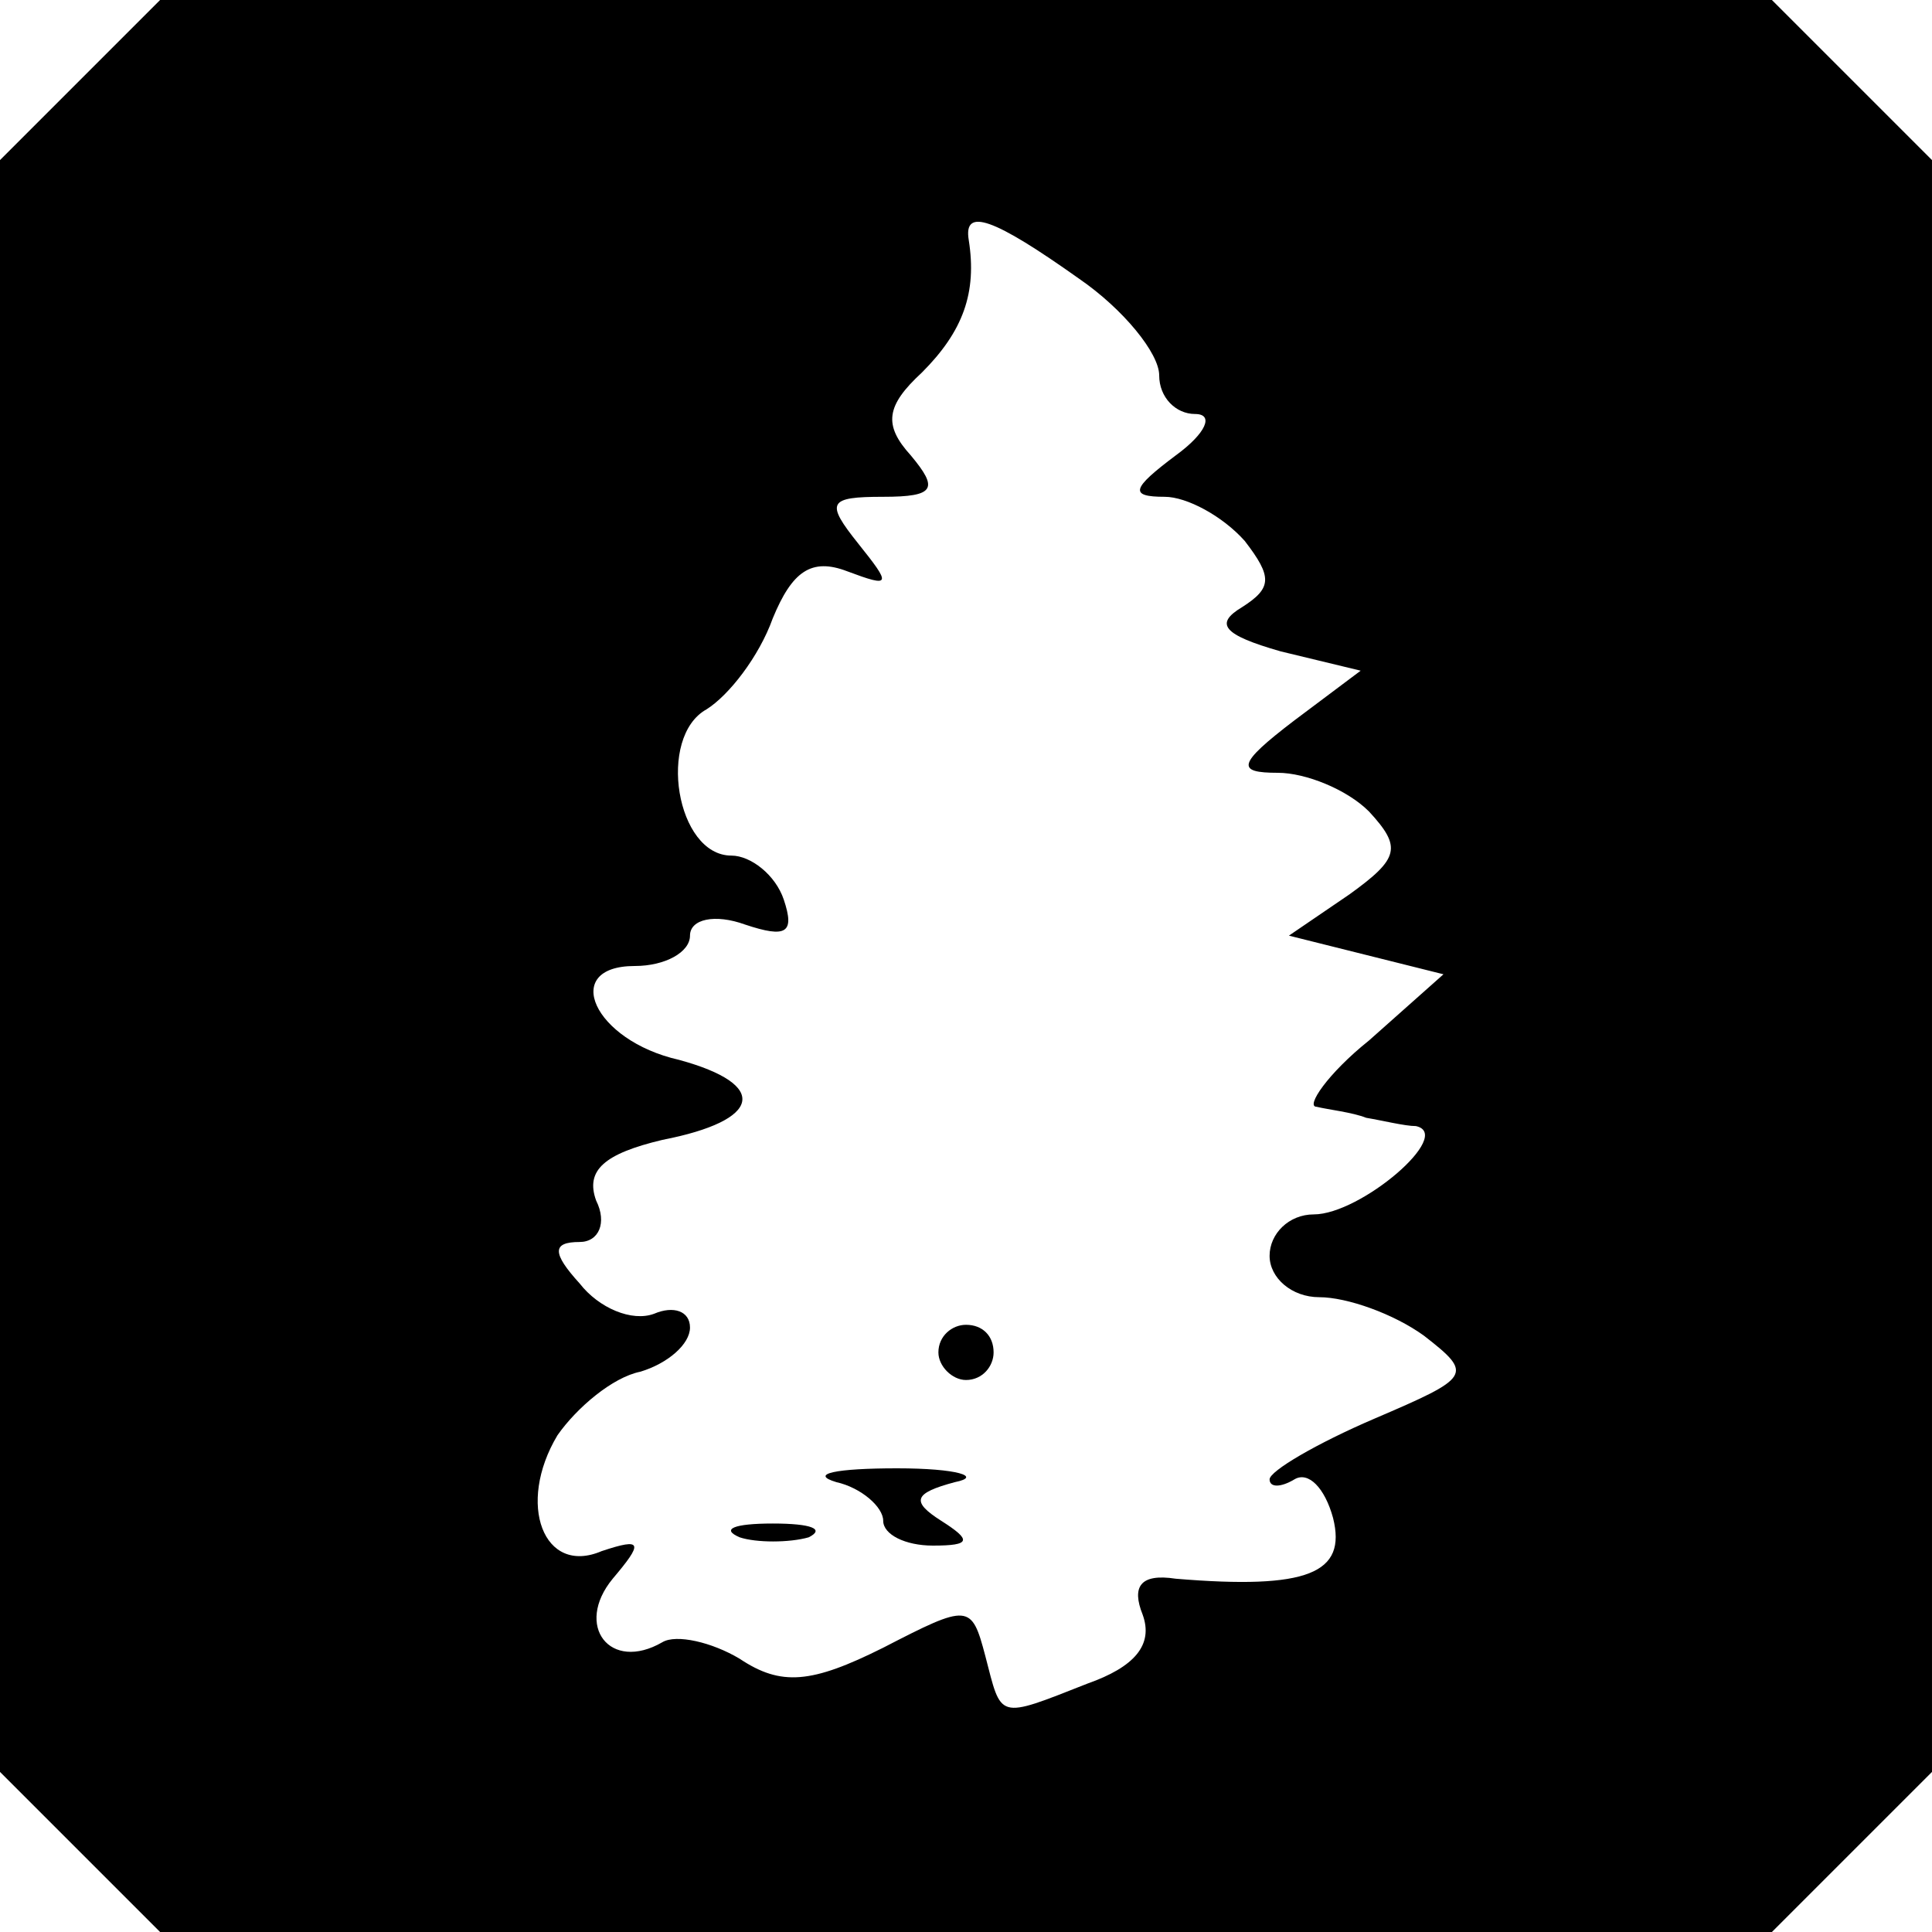 <?xml version="1.0" standalone="no"?>
<!DOCTYPE svg PUBLIC "-//W3C//DTD SVG 20010904//EN"
 "http://www.w3.org/TR/2001/REC-SVG-20010904/DTD/svg10.dtd">
<svg version="1.0" xmlns="http://www.w3.org/2000/svg"
 width="70pt" height="70pt" viewBox="0 0 70 70"
 preserveAspectRatio="xMidYMid meet">
<g transform="translate(0,70) scale(0.1,-0.1)"
fill="#000000" stroke="none">
<path d="M29 671 l-29 -29 0 -292 0 -292 29 -29 29 -29 292 0 292 0 29 29 29
29 0 292 0 292 -29 29 -29 29 -292 0 -292 0 -29 -29z m362 -72 c16 -11 29 -27
29 -35 0 -8 6 -14 13 -14 7 0 4 -7 -7 -15 -16 -12 -17 -15 -4 -15 8 0 21 -7
29 -16 10 -13 10 -17 -1 -24 -10 -6 -7 -10 14 -16 l29 -7 -24 -18 c-21 -16
-21 -19 -6 -19 10 0 25 -6 33 -14 12 -13 11 -17 -7 -30 l-22 -15 28 -7 28 -7
-27 -24 c-15 -12 -23 -24 -19 -24 4 -1 13 -2 18 -4 6 -1 14 -3 18 -3 14 -3
-20 -32 -37 -32 -9 0 -16 -7 -16 -15 0 -8 8 -15 18 -15 10 0 27 -6 38 -14 18
-14 17 -15 -18 -30 -21 -9 -38 -19 -38 -22 0 -3 4 -3 9 0 5 3 11 -3 14 -14 5
-20 -9 -26 -57 -22 -13 2 -16 -3 -12 -13 4 -11 -3 -19 -20 -25 -33 -13 -31
-13 -37 10 -5 19 -6 19 -37 3 -26 -13 -37 -14 -52 -4 -10 6 -23 9 -28 6 -19
-11 -32 6 -18 23 11 13 11 15 -4 10 -21 -9 -31 17 -16 42 7 10 20 21 30 23 10
3 18 10 18 16 0 6 -6 8 -13 5 -8 -3 -20 2 -27 11 -10 11 -10 15 0 15 7 0 10 7
6 15 -4 11 3 17 24 22 36 7 39 20 6 29 -31 7 -43 34 -16 34 11 0 20 5 20 11 0
6 9 8 20 4 15 -5 18 -3 14 9 -3 9 -12 16 -19 16 -20 0 -27 43 -9 53 8 5 19 19
24 33 7 17 14 22 27 17 16 -6 16 -5 4 10 -12 15 -11 17 9 17 19 0 20 3 10 15
-10 11 -9 18 4 30 15 15 20 29 17 48 -2 12 9 8 40 -14z"/>
<path d="M340 210 c0 -5 5 -10 10 -10 6 0 10 5 10 10 0 6 -4 10 -10 10 -5 0
-10 -4 -10 -10z"/>
<path d="M303 163 c9 -2 17 -9 17 -14 0 -5 8 -9 18 -9 14 0 14 2 3 9 -11 7
-10 10 5 14 10 2 1 5 -21 5 -22 0 -32 -2 -22 -5z"/>
<path d="M268 143 c6 -2 18 -2 25 0 6 3 1 5 -13 5 -14 0 -19 -2 -12 -5z"/>
</g>
</svg>
